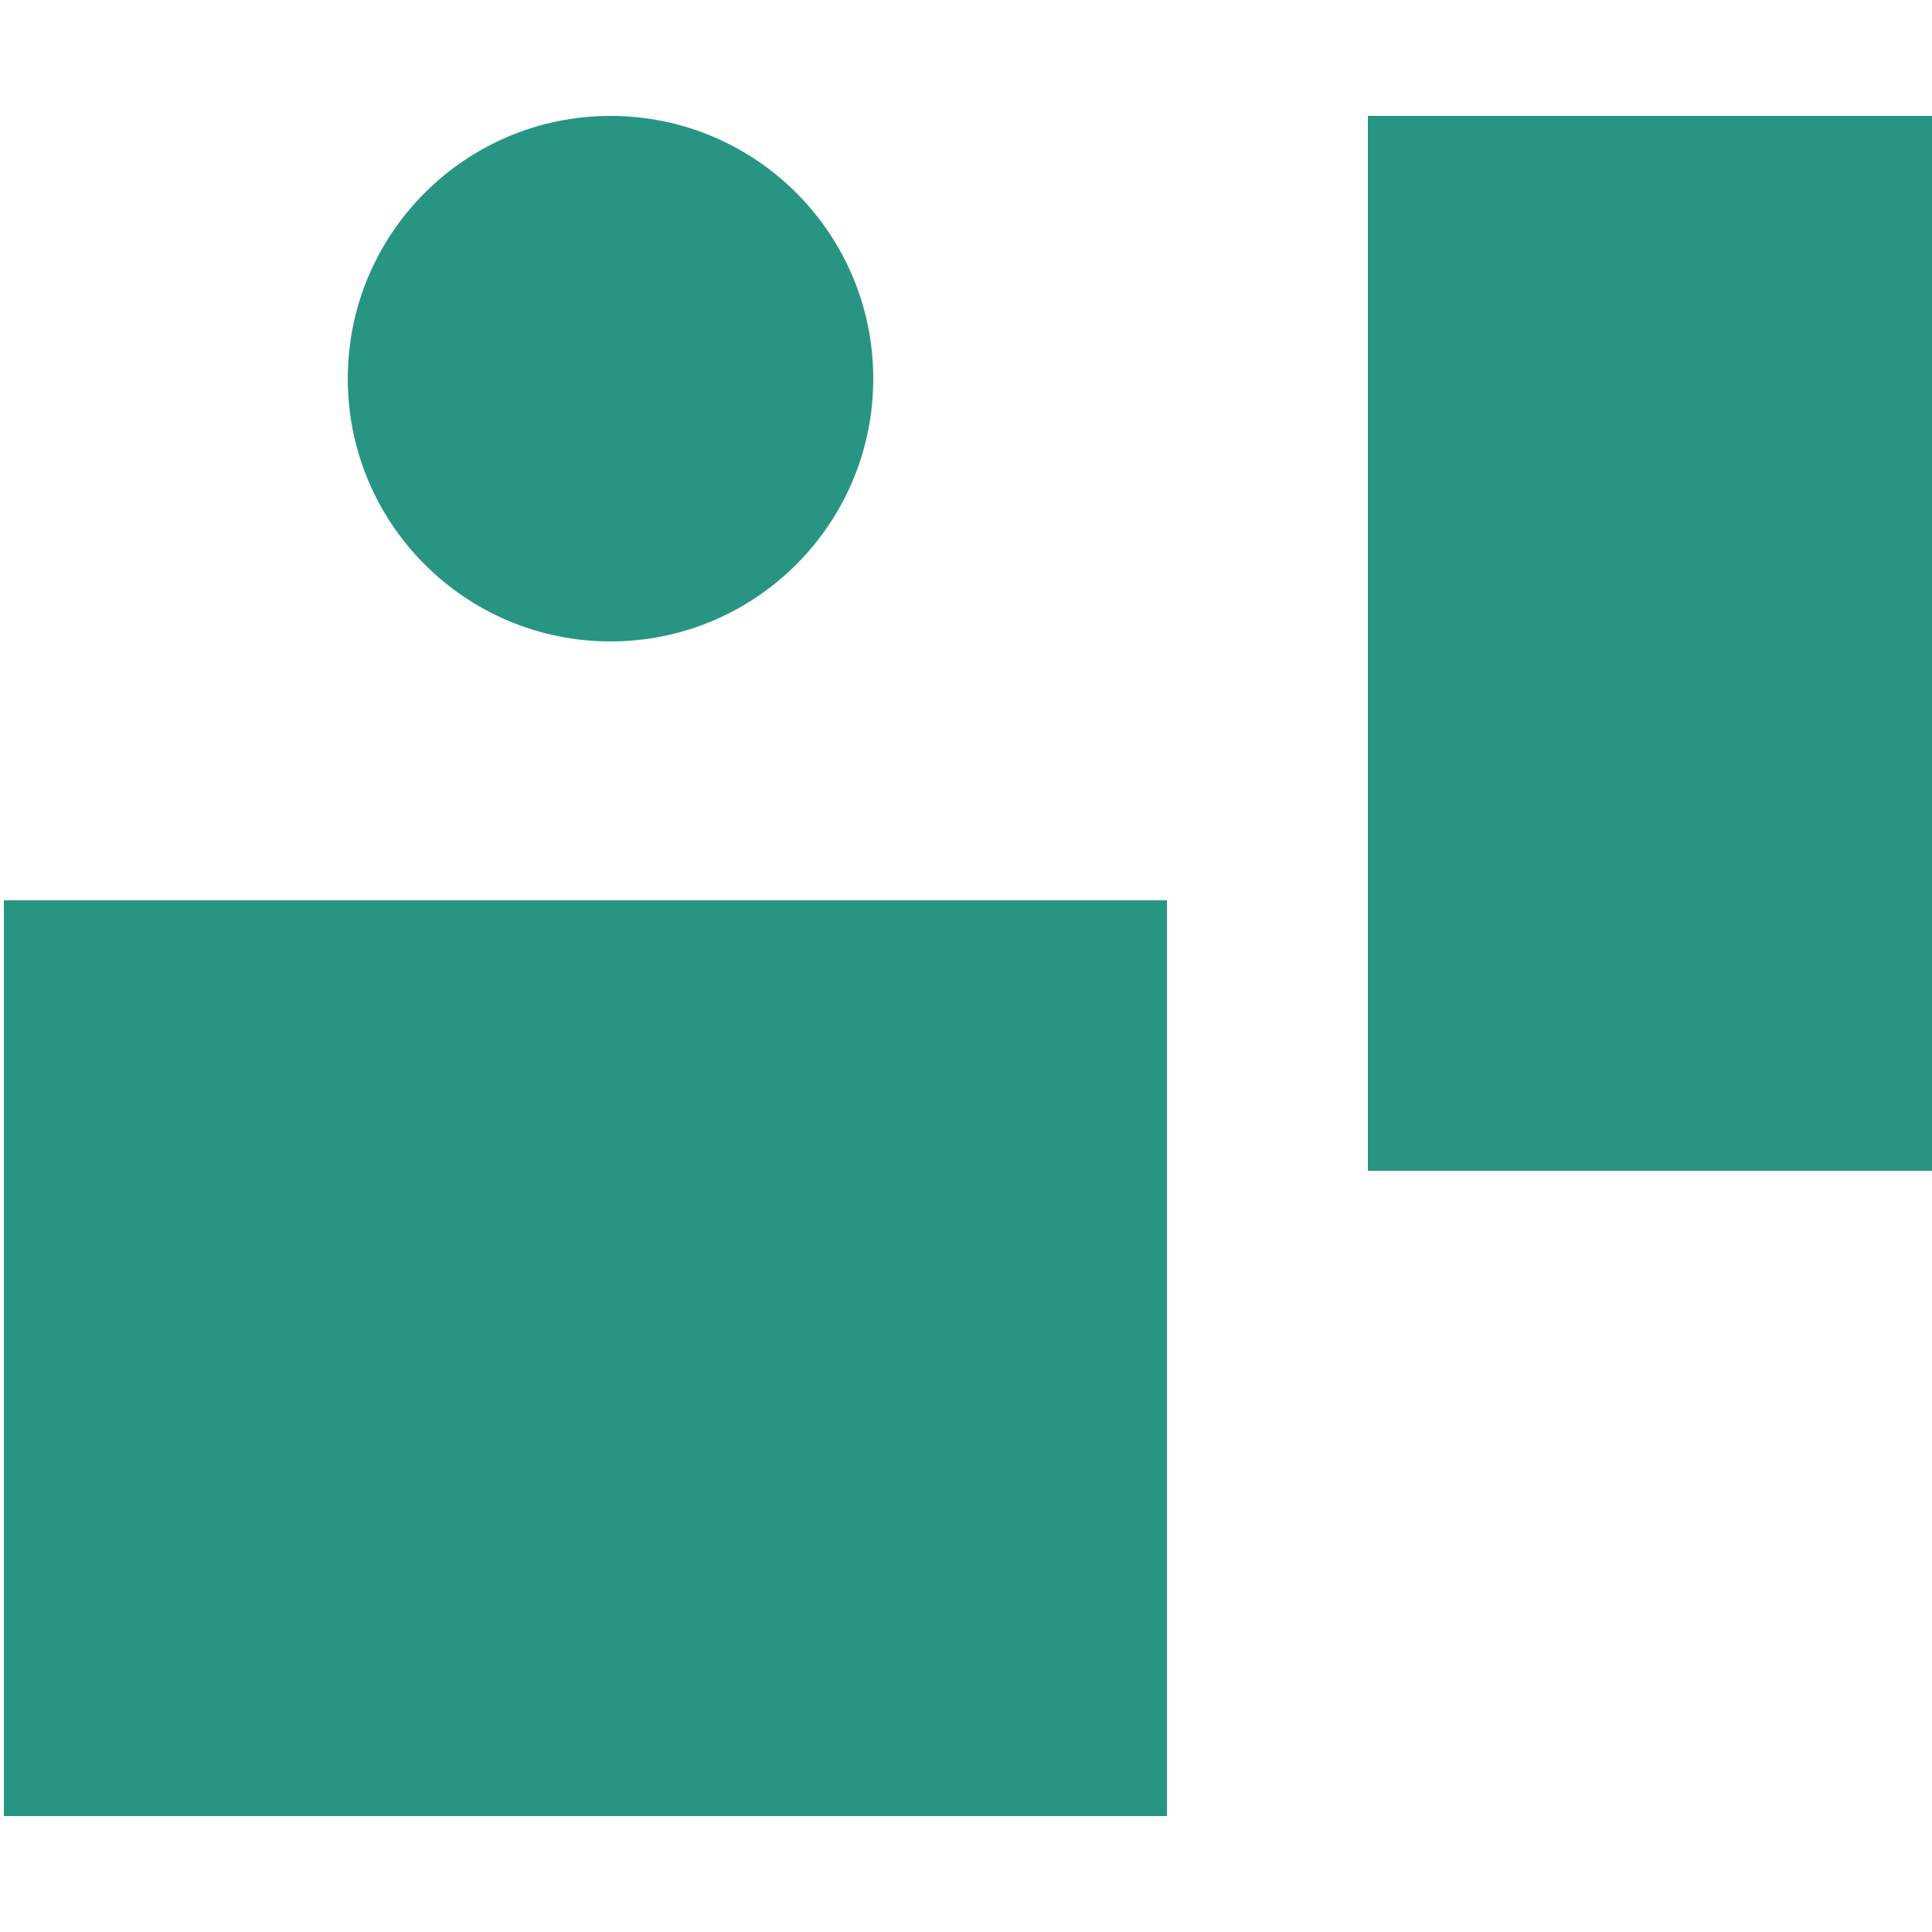 <svg xmlns="http://www.w3.org/2000/svg" xmlns:xlink="http://www.w3.org/1999/xlink" id="Layer_1" x="0px" y="0px" viewBox="0 0 50 50" style="enable-background:new 0 0 50 50;" xml:space="preserve"><style type="text/css">	.st0{fill:#289583;}</style><rect x="0.1" y="23.3" class="st0" width="30.1" height="23.7"></rect><rect x="35.4" y="3" class="st0" width="14.6" height="27.3"></rect><circle class="st0" cx="15.8" cy="9.8" r="6.8"></circle></svg>